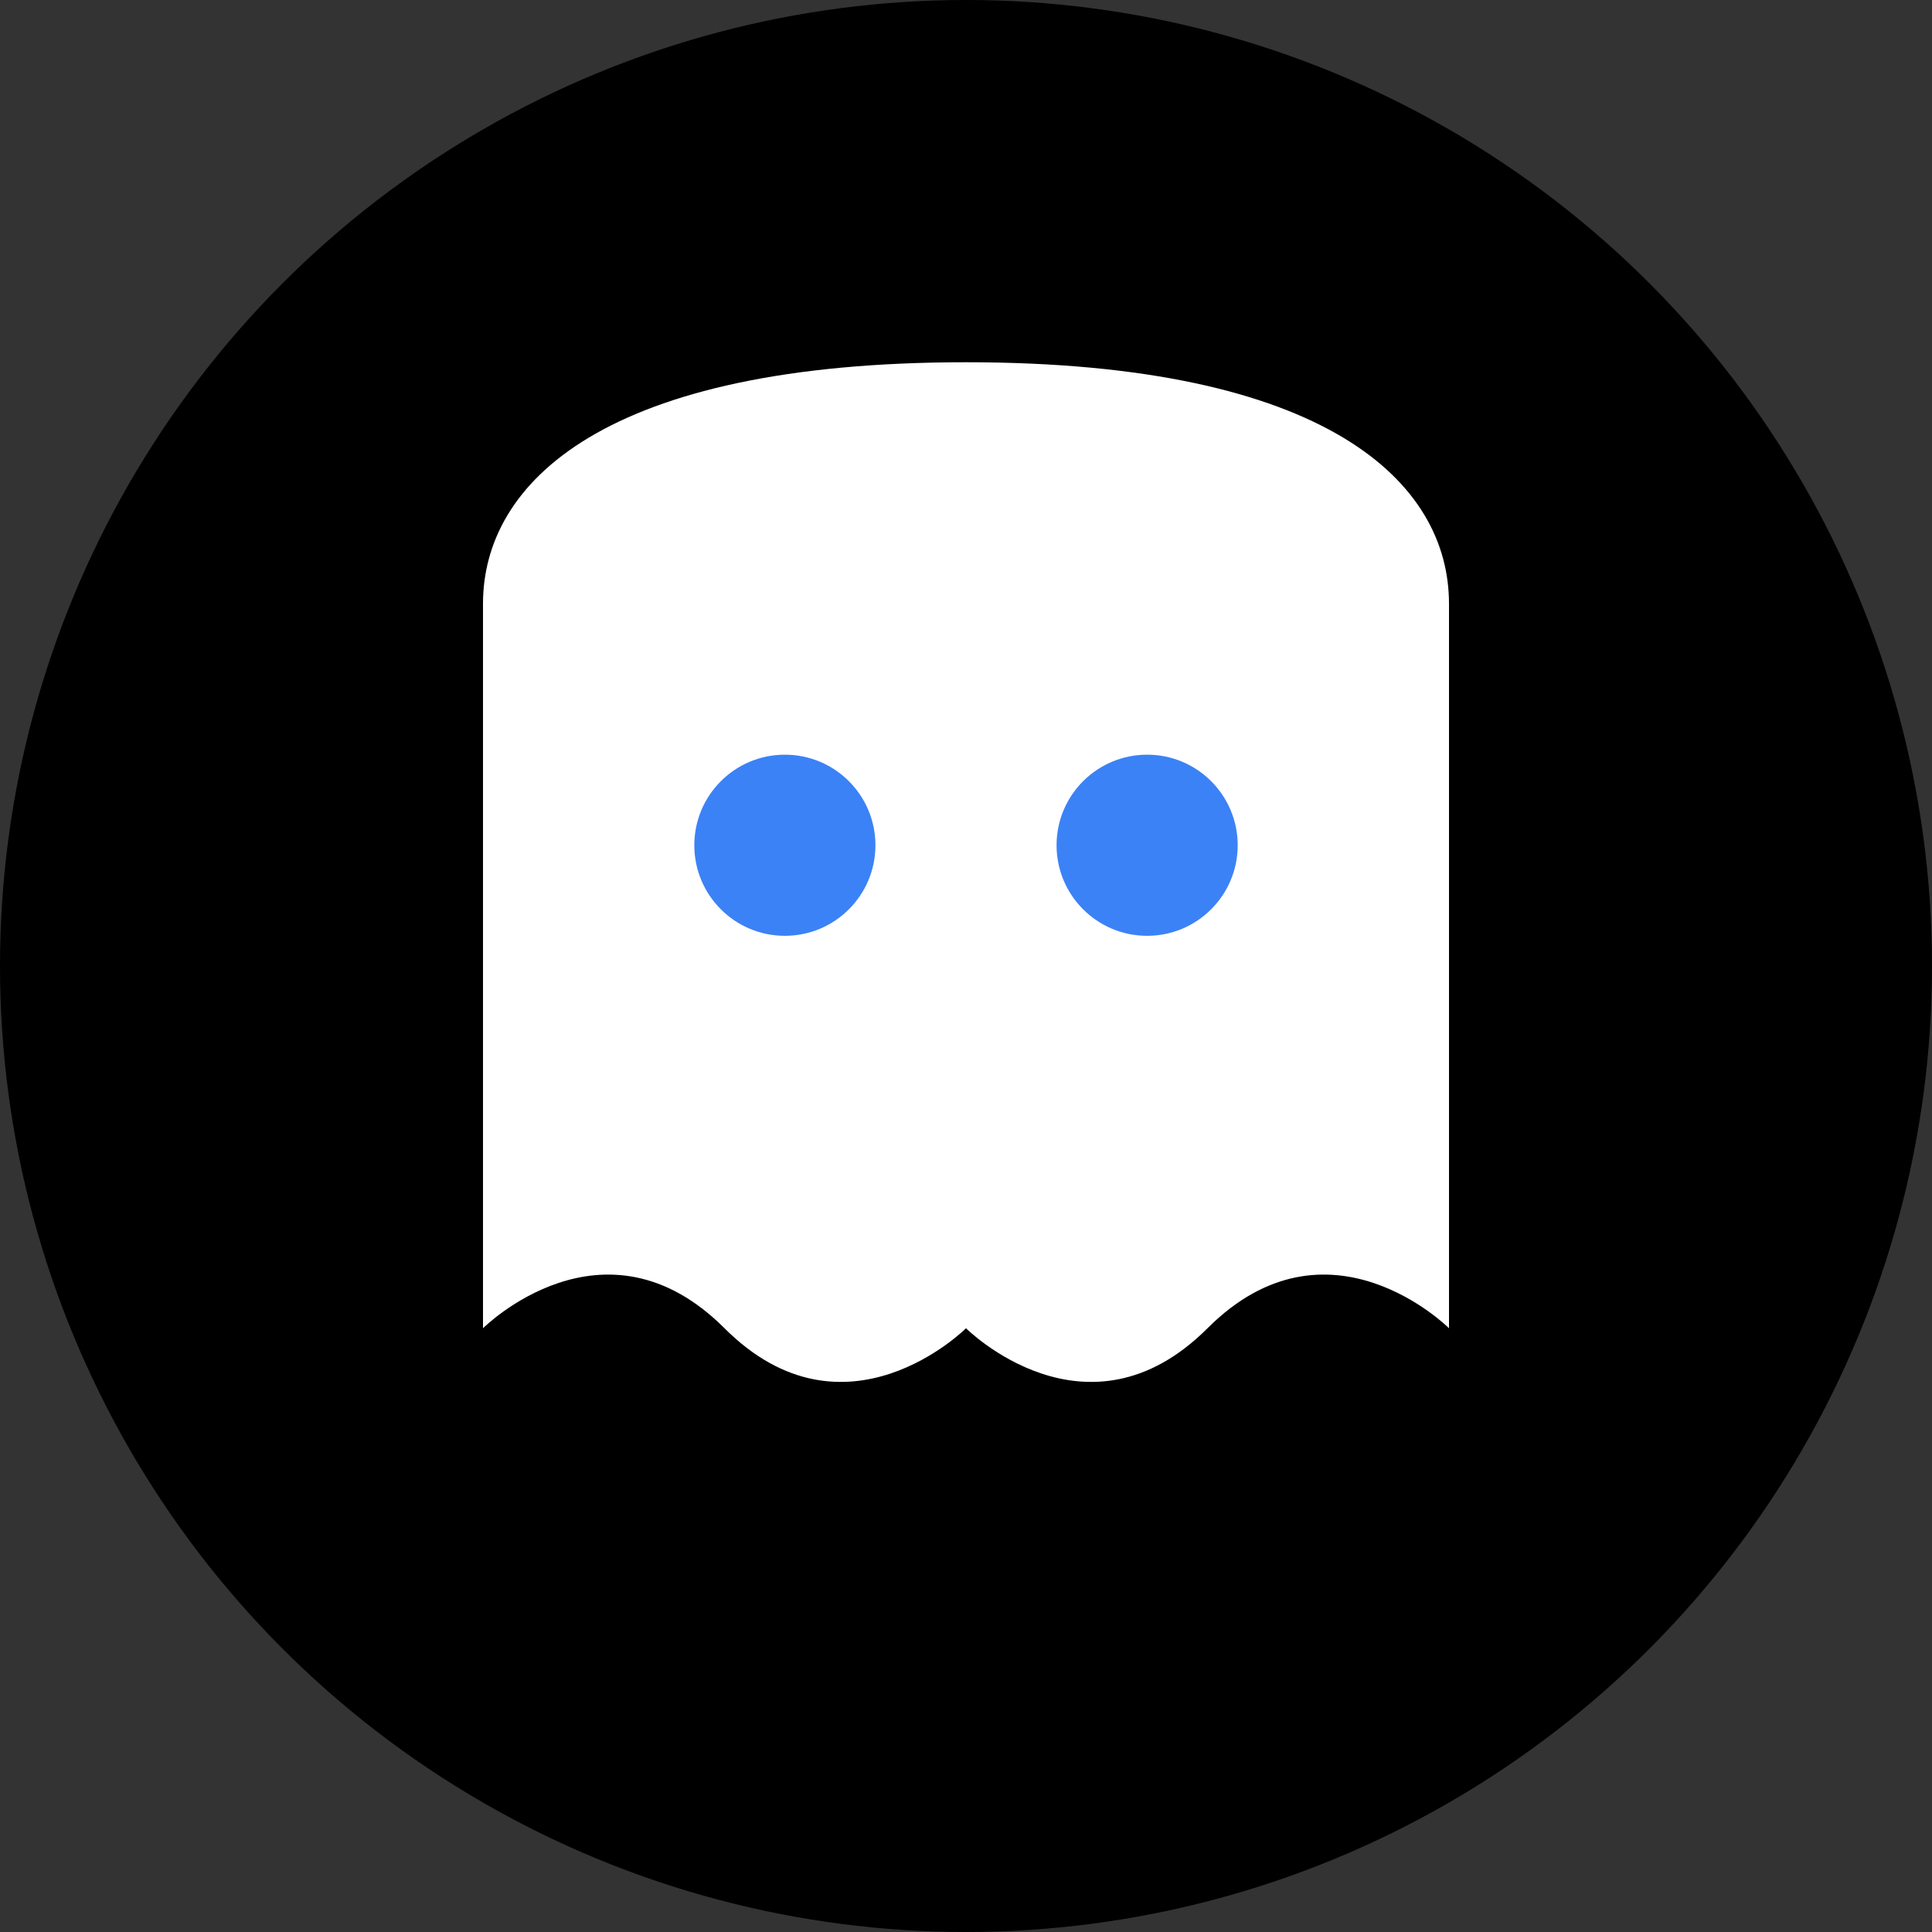 <svg xmlns="http://www.w3.org/2000/svg" viewBox="0 0 64 64">
  <rect x="0" y="0" width="64" height="64" fill="#333333" stroke="none"/>
  <!-- Background circle -->
  <circle cx="32" cy="32" r="32" fill="#000000"/>

  <!-- Ghost body - simplified version -->
  <path
    d="M16 20
       C16 16 20 12 32 12
       C44 12 48 16 48 20
       L48 44
       C48 44 44 40 40 44
       C36 48 32 44 32 44
       C32 44 28 48 24 44
       C20 40 16 44 16 44
       Z"
    fill="#ffffff"
  />

  <!-- Eyes -->
  <circle cx="26" cy="28" r="3" fill="#3B82F6"/>
  <circle cx="38" cy="28" r="3" fill="#3B82F6"/>
</svg>
